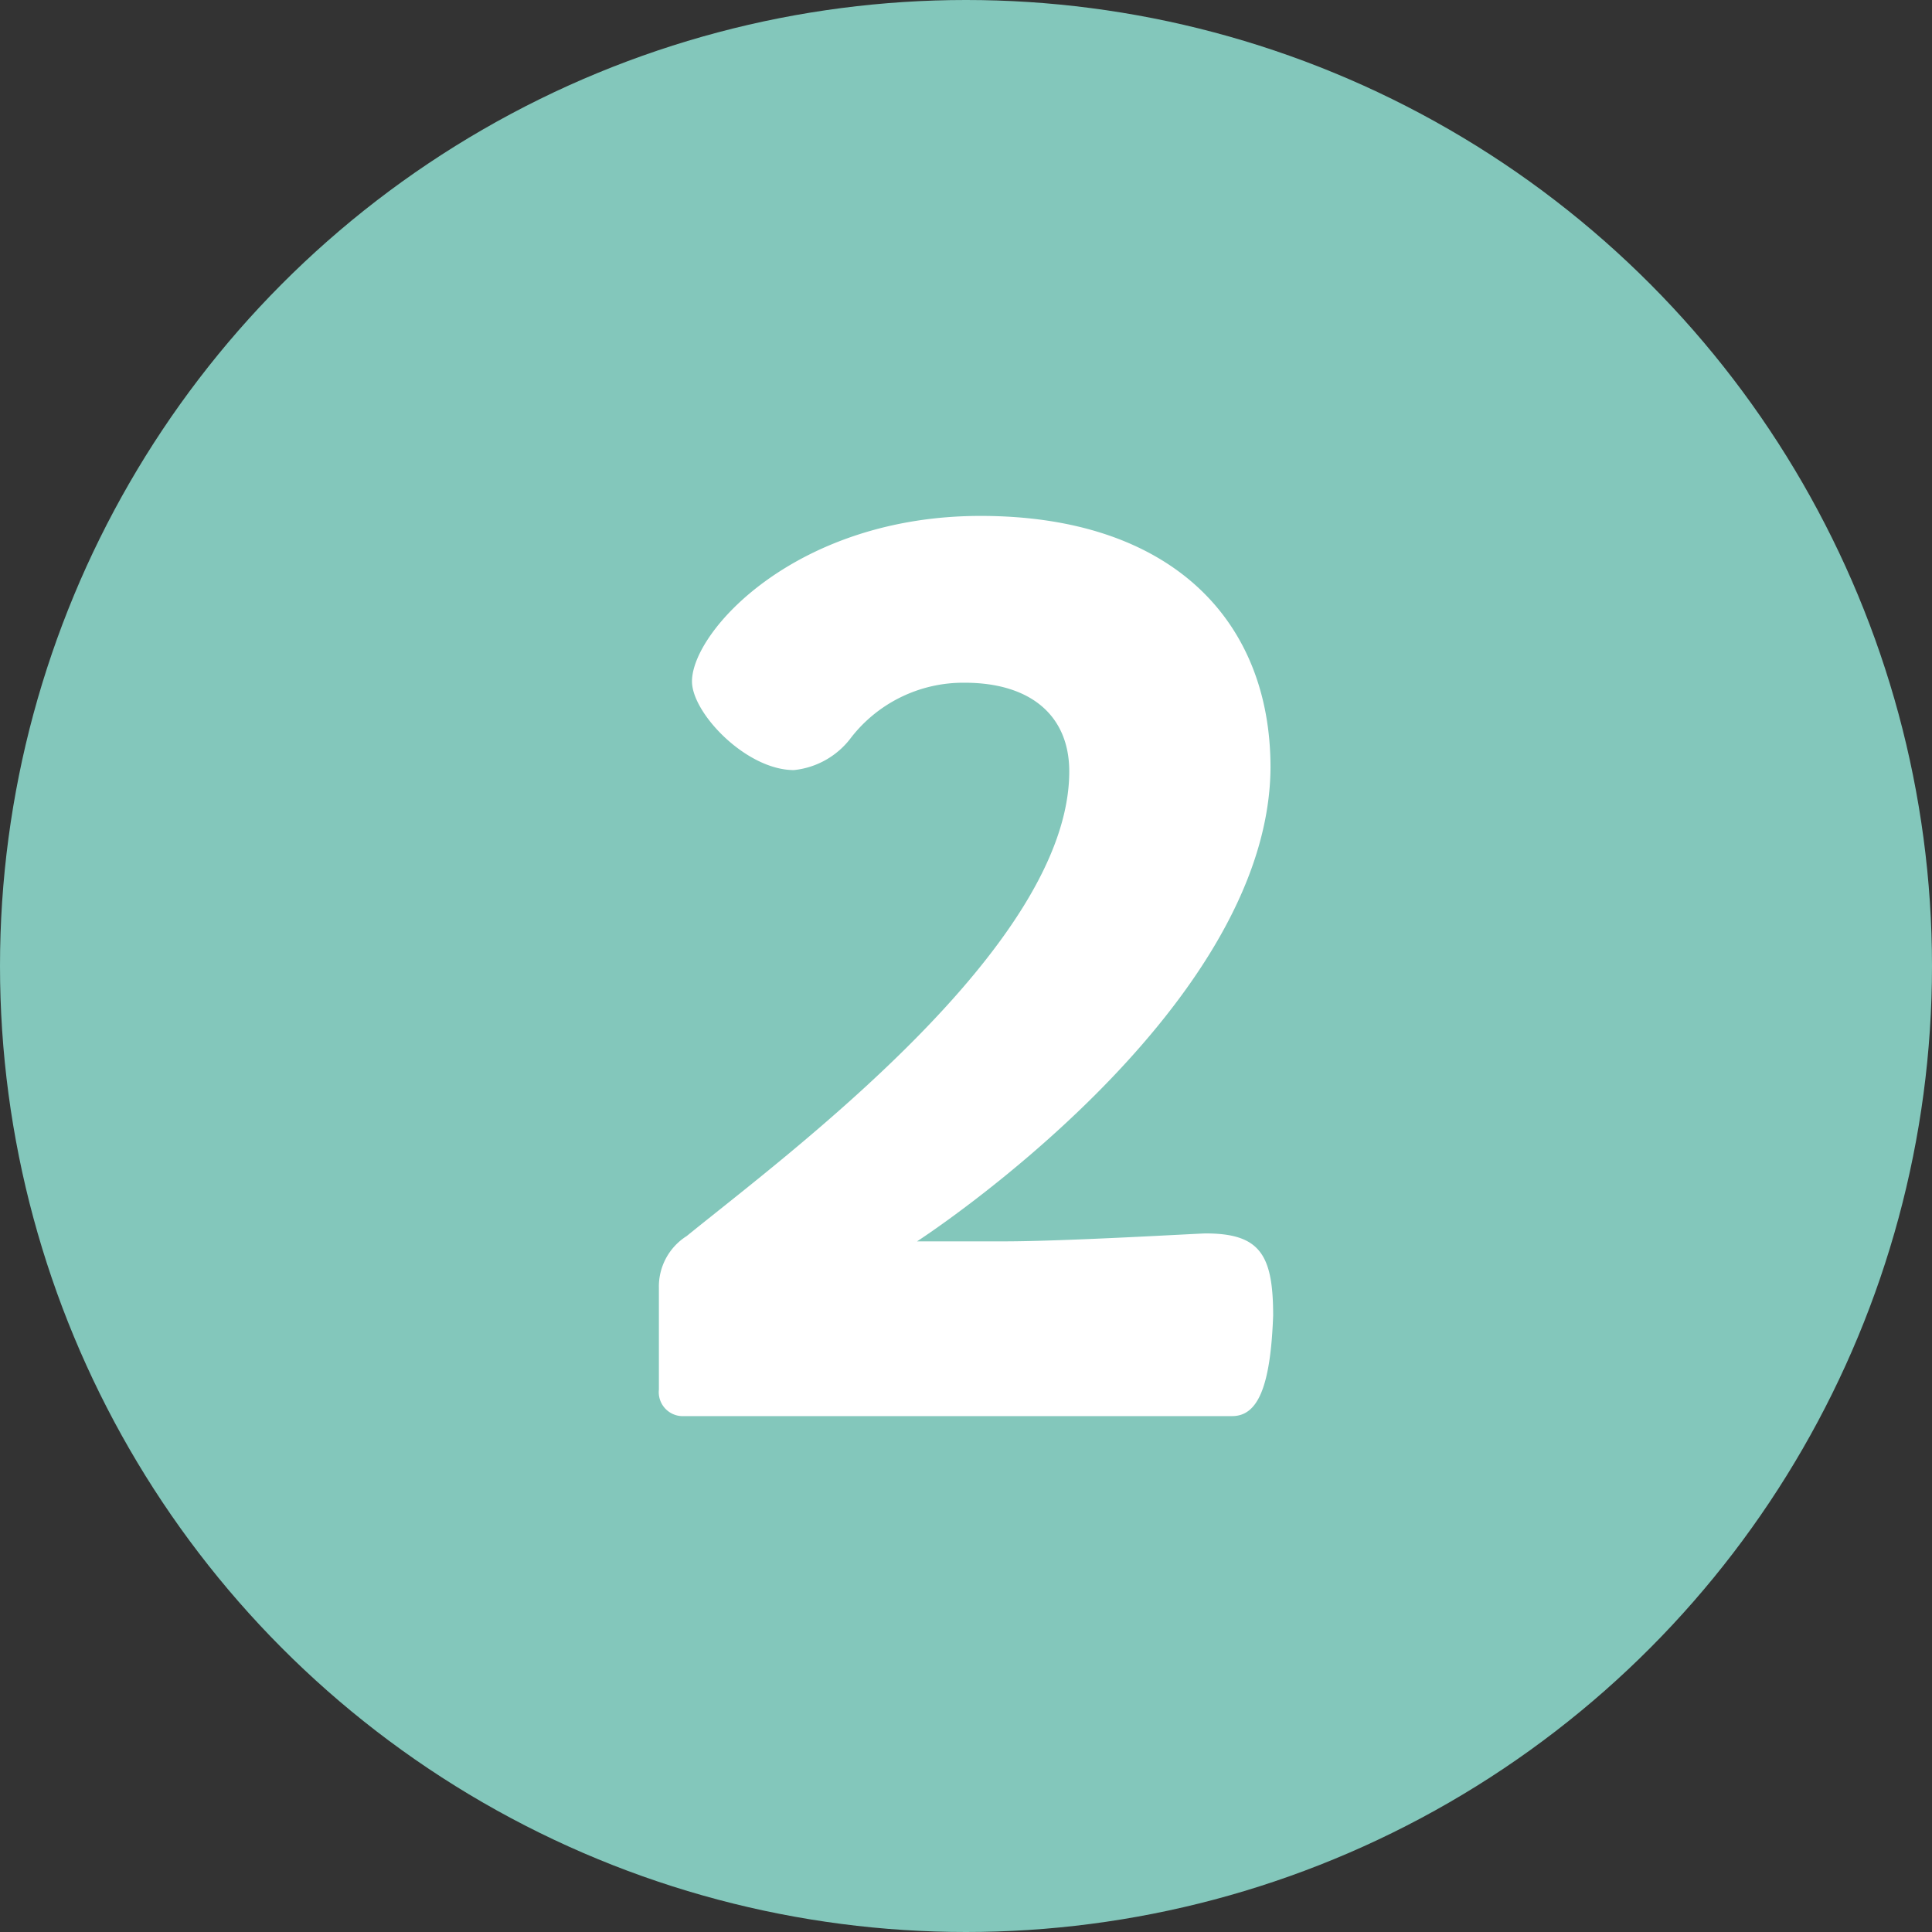<svg xmlns="http://www.w3.org/2000/svg" width="87.696" height="87.696" viewBox="0 0 87.696 87.696">
  <rect x="0" y="0" width="87.696" height="87.696" fill="#333333" stroke="none"/>
  <g id="グループ_39" data-name="グループ 39" transform="translate(-304.747 -6428.042)">
    <g id="グループ_286" data-name="グループ 286">
      <circle id="楕円形_2" data-name="楕円形 2" cx="43.848" cy="43.848" r="43.848" transform="translate(304.747 6428.042)" fill="#83c7bb"/>
      <path id="パス_427" data-name="パス 427" d="M334.655,6491.119v-4.627a2.71,2.71,0,0,1,1.261-2.343c4.507-3.666,17.366-13.16,17.366-21.092,0-2.523-1.742-4.025-4.747-4.025a6.448,6.448,0,0,0-5.227,2.584,3.714,3.714,0,0,1-2.524,1.381c-2.163,0-4.627-2.584-4.627-4.026,0-2.283,4.747-7.511,13.1-7.511,8.593,0,13.16,4.687,13.16,11.417-.06,11.177-16.044,21.512-16.044,21.512h3.966c2.764,0,8.833-.36,9.133-.36,2.464,0,3.065.961,3.065,3.725-.12,3.305-.721,4.567-1.863,4.567H335.8A1.089,1.089,0,0,1,334.655,6491.119Z" fill="#fff"/>
    </g>
  </g>
</svg>
